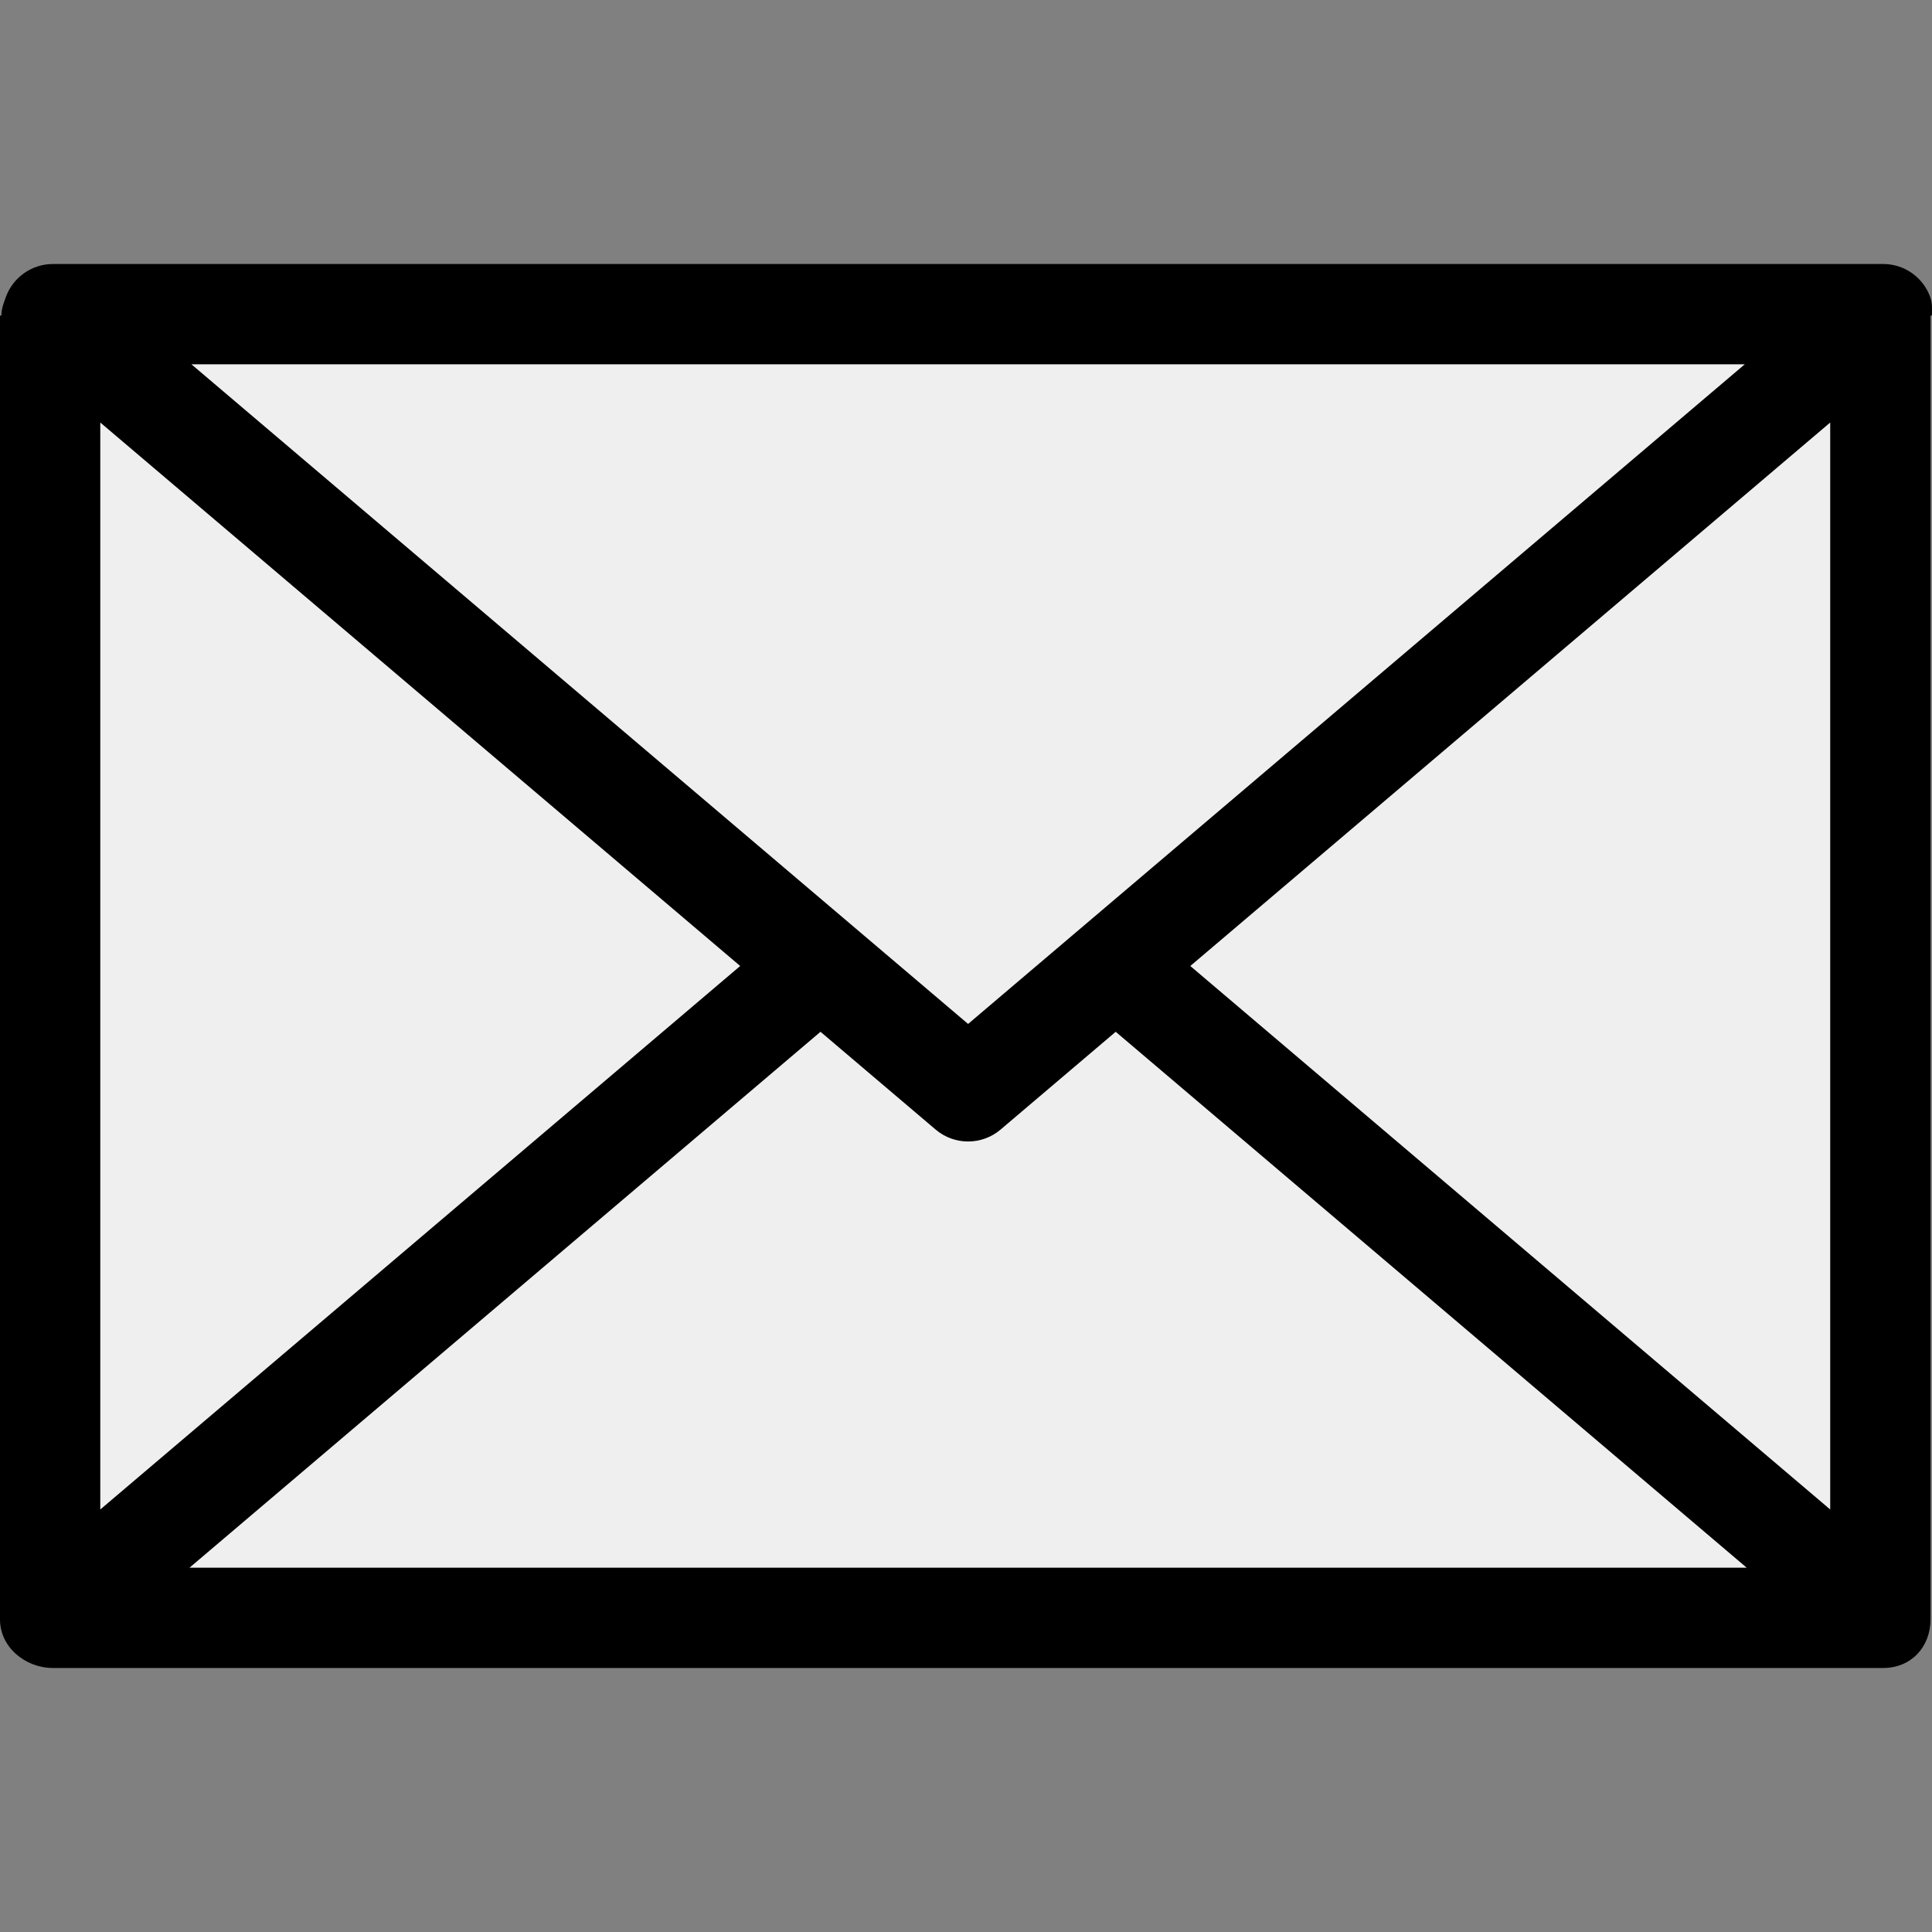 <?xml version="1.0" encoding="iso-8859-1"?>
<!-- Generator: Adobe Illustrator 19.0.0, SVG Export Plug-In . SVG Version: 6.00 Build 0)  -->
<svg version="1.1" id="Layer_1" xmlns="http://www.w3.org/2000/svg" xmlns:xlink="http://www.w3.org/1999/xlink" x="0px" y="0px"
	 viewBox="0 0 512.001 512.001" style="enable-background:new 0 0 512.001 512.001;" xml:space="preserve">
<rect x="0" y="0" width="512.001" height="512.001" fill="#808080" stroke="none"/>
<g>
	<rect x="14.043" y="83.686" style="fill:#EFEFEF;" width="485.025" height="345.497"/>
	<polygon style="fill:#EFEFEF;" points="14.043,428.749 256.555,222.779 499.068,428.749 	"/>
	<polygon style="fill:#EFEFEF;" points="499.068,83.252 256.555,289.221 14.043,83.252 	"/>
</g>
<path d="M511.512,78.67c-1.922-5.23-6.871-8.707-12.443-8.707H14.044c-5.572,0-10.552,3.476-12.474,8.707
	c-0.586,1.595-1.223,3.249-1.185,4.881C0.384,83.596,0,83.64,0,83.685v345.497c0,7.338,6.704,12.855,14.043,12.855h485.025
	c7.338,0,12.534-5.516,12.534-12.855V83.685c0-0.044,0.372-0.086,0.371-0.132C512.011,81.922,512.098,80.266,511.512,78.67z
	 M462.385,96.54l-205.83,174.814L50.727,96.54H462.385z M26.577,111.972L196.159,256L26.577,400.029V111.972z M50.217,415.46
	l167.225-142.026l30.513,25.915c2.481,2.106,5.541,3.16,8.603,3.16c3.062,0,6.121-1.054,8.603-3.16l30.513-25.915L462.897,415.46
	H50.217z M485.025,400.029L315.444,256l169.581-144.028V400.029z"/>
<g>
</g>
<g>
</g>
<g>
</g>
<g>
</g>
<g>
</g>
<g>
</g>
<g>
</g>
<g>
</g>
<g>
</g>
<g>
</g>
<g>
</g>
<g>
</g>
<g>
</g>
<g>
</g>
<g>
</g>
</svg>
